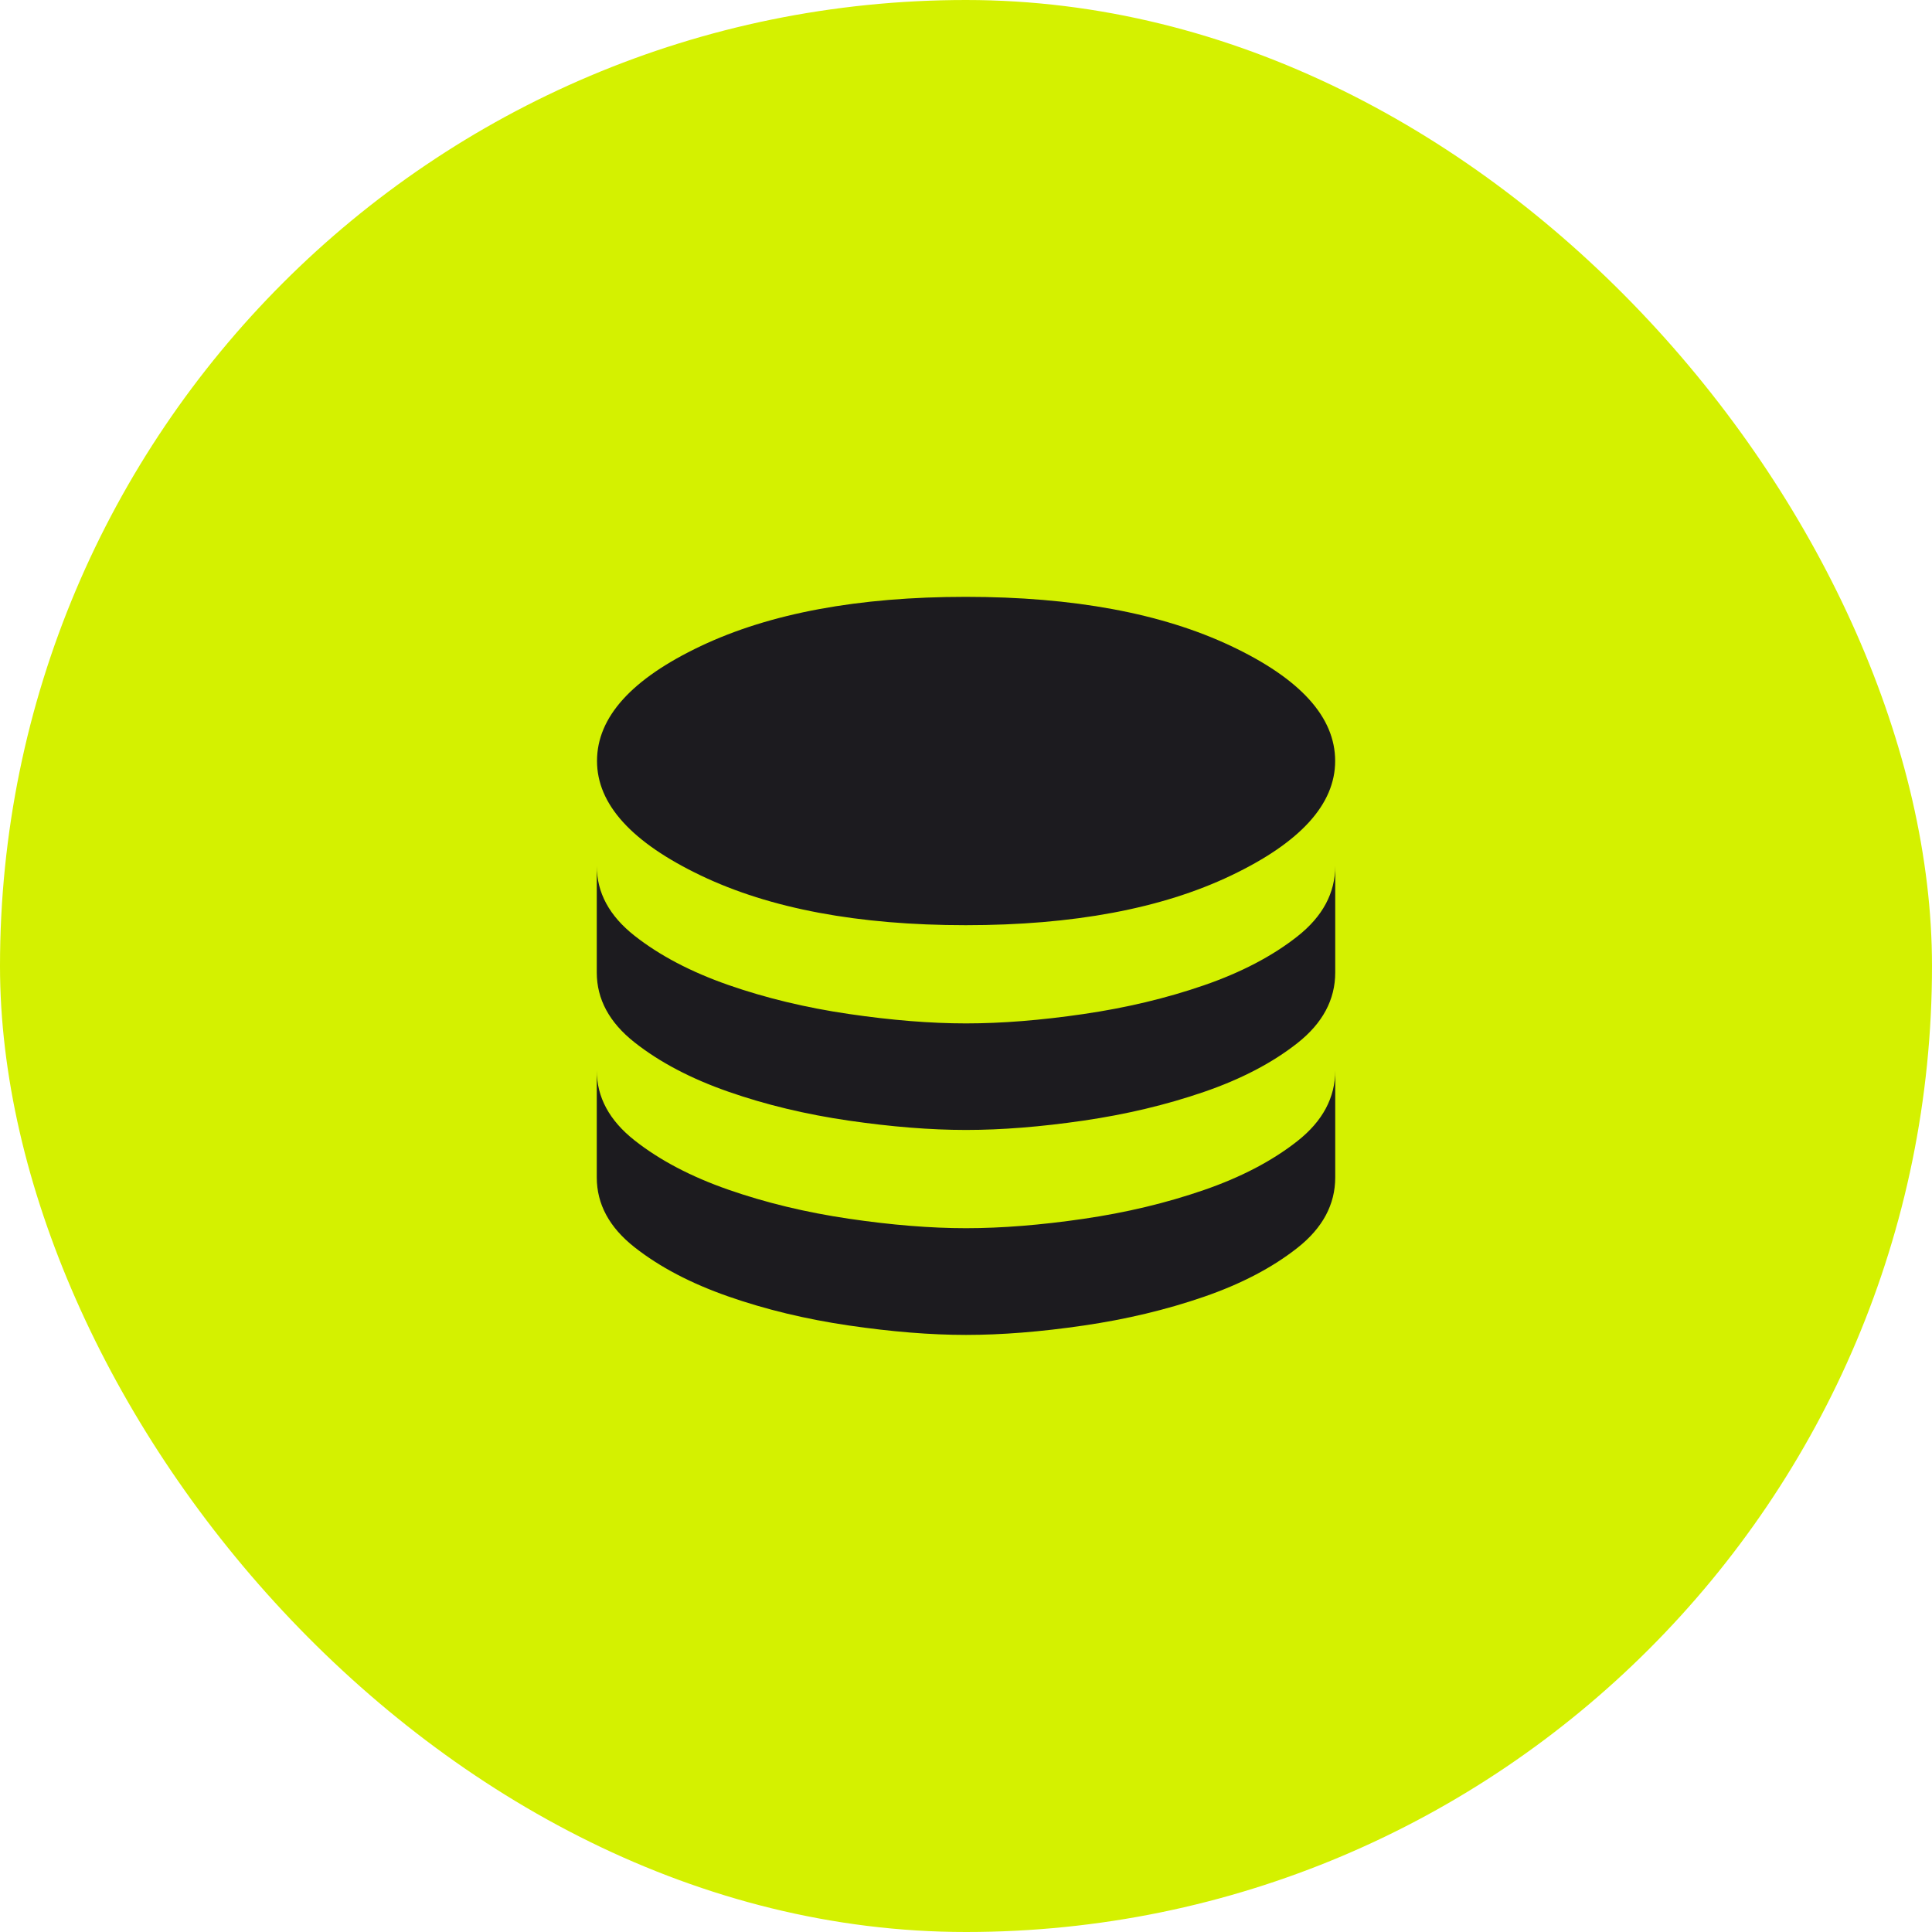 <svg width="80" height="80" viewBox="0 0 80 80" fill="none" xmlns="http://www.w3.org/2000/svg">
<rect width="80" height="80" rx="40" fill="#D4F100"/>
<mask id="mask0_46_8" style="mask-type:alpha" maskUnits="userSpaceOnUse" x="20" y="20" width="40" height="40">
<rect x="20" y="20" width="40" height="40" fill="#D9D9D9"/>
</mask>
<g mask="url(#mask0_46_8)">
<path d="M39.99 38.31C44.442 38.31 48.105 37.624 50.977 36.253C53.85 34.882 55.286 33.301 55.286 31.51C55.286 29.695 53.85 28.109 50.977 26.751C48.105 25.393 44.442 24.714 39.99 24.714C35.542 24.714 31.885 25.393 29.02 26.751C26.154 28.109 24.721 29.695 24.721 31.51C24.721 33.301 26.154 34.882 29.02 36.253C31.885 37.624 35.542 38.31 39.99 38.31ZM40 42.377C41.476 42.377 43.098 42.248 44.867 41.989C46.635 41.731 48.294 41.336 49.843 40.802C51.392 40.268 52.687 39.591 53.727 38.77C54.768 37.948 55.289 36.977 55.289 35.855V40.268C55.289 41.394 54.768 42.367 53.727 43.189C52.687 44.01 51.392 44.686 49.843 45.217C48.294 45.749 46.635 46.144 44.867 46.402C43.098 46.66 41.476 46.789 40 46.789C38.538 46.789 36.919 46.66 35.144 46.402C33.368 46.144 31.706 45.745 30.157 45.204C28.608 44.663 27.313 43.982 26.273 43.161C25.232 42.34 24.711 41.375 24.711 40.268V35.855C24.711 36.963 25.232 37.926 26.273 38.745C27.313 39.564 28.608 40.244 30.157 40.785C31.706 41.325 33.368 41.726 35.144 41.986C36.919 42.247 38.538 42.377 40 42.377ZM40 50.857C41.476 50.857 43.098 50.727 44.867 50.469C46.635 50.211 48.294 49.814 49.843 49.279C51.392 48.745 52.687 48.067 53.727 47.246C54.768 46.424 55.289 45.451 55.289 44.325V48.754C55.289 49.875 54.768 50.847 53.727 51.668C52.687 52.489 51.392 53.167 49.843 53.7C48.294 54.234 46.635 54.63 44.867 54.888C43.098 55.147 41.476 55.276 40 55.276C38.538 55.276 36.919 55.145 35.144 54.885C33.368 54.624 31.706 54.224 30.157 53.683C28.608 53.142 27.313 52.463 26.273 51.644C25.232 50.825 24.711 49.861 24.711 48.754V44.325C24.711 45.432 25.232 46.397 26.273 47.218C27.313 48.039 28.608 48.72 30.157 49.261C31.706 49.801 33.368 50.202 35.144 50.464C36.919 50.726 38.538 50.857 40 50.857Z" fill="#1C1B1F"/>
</g>
</svg>

